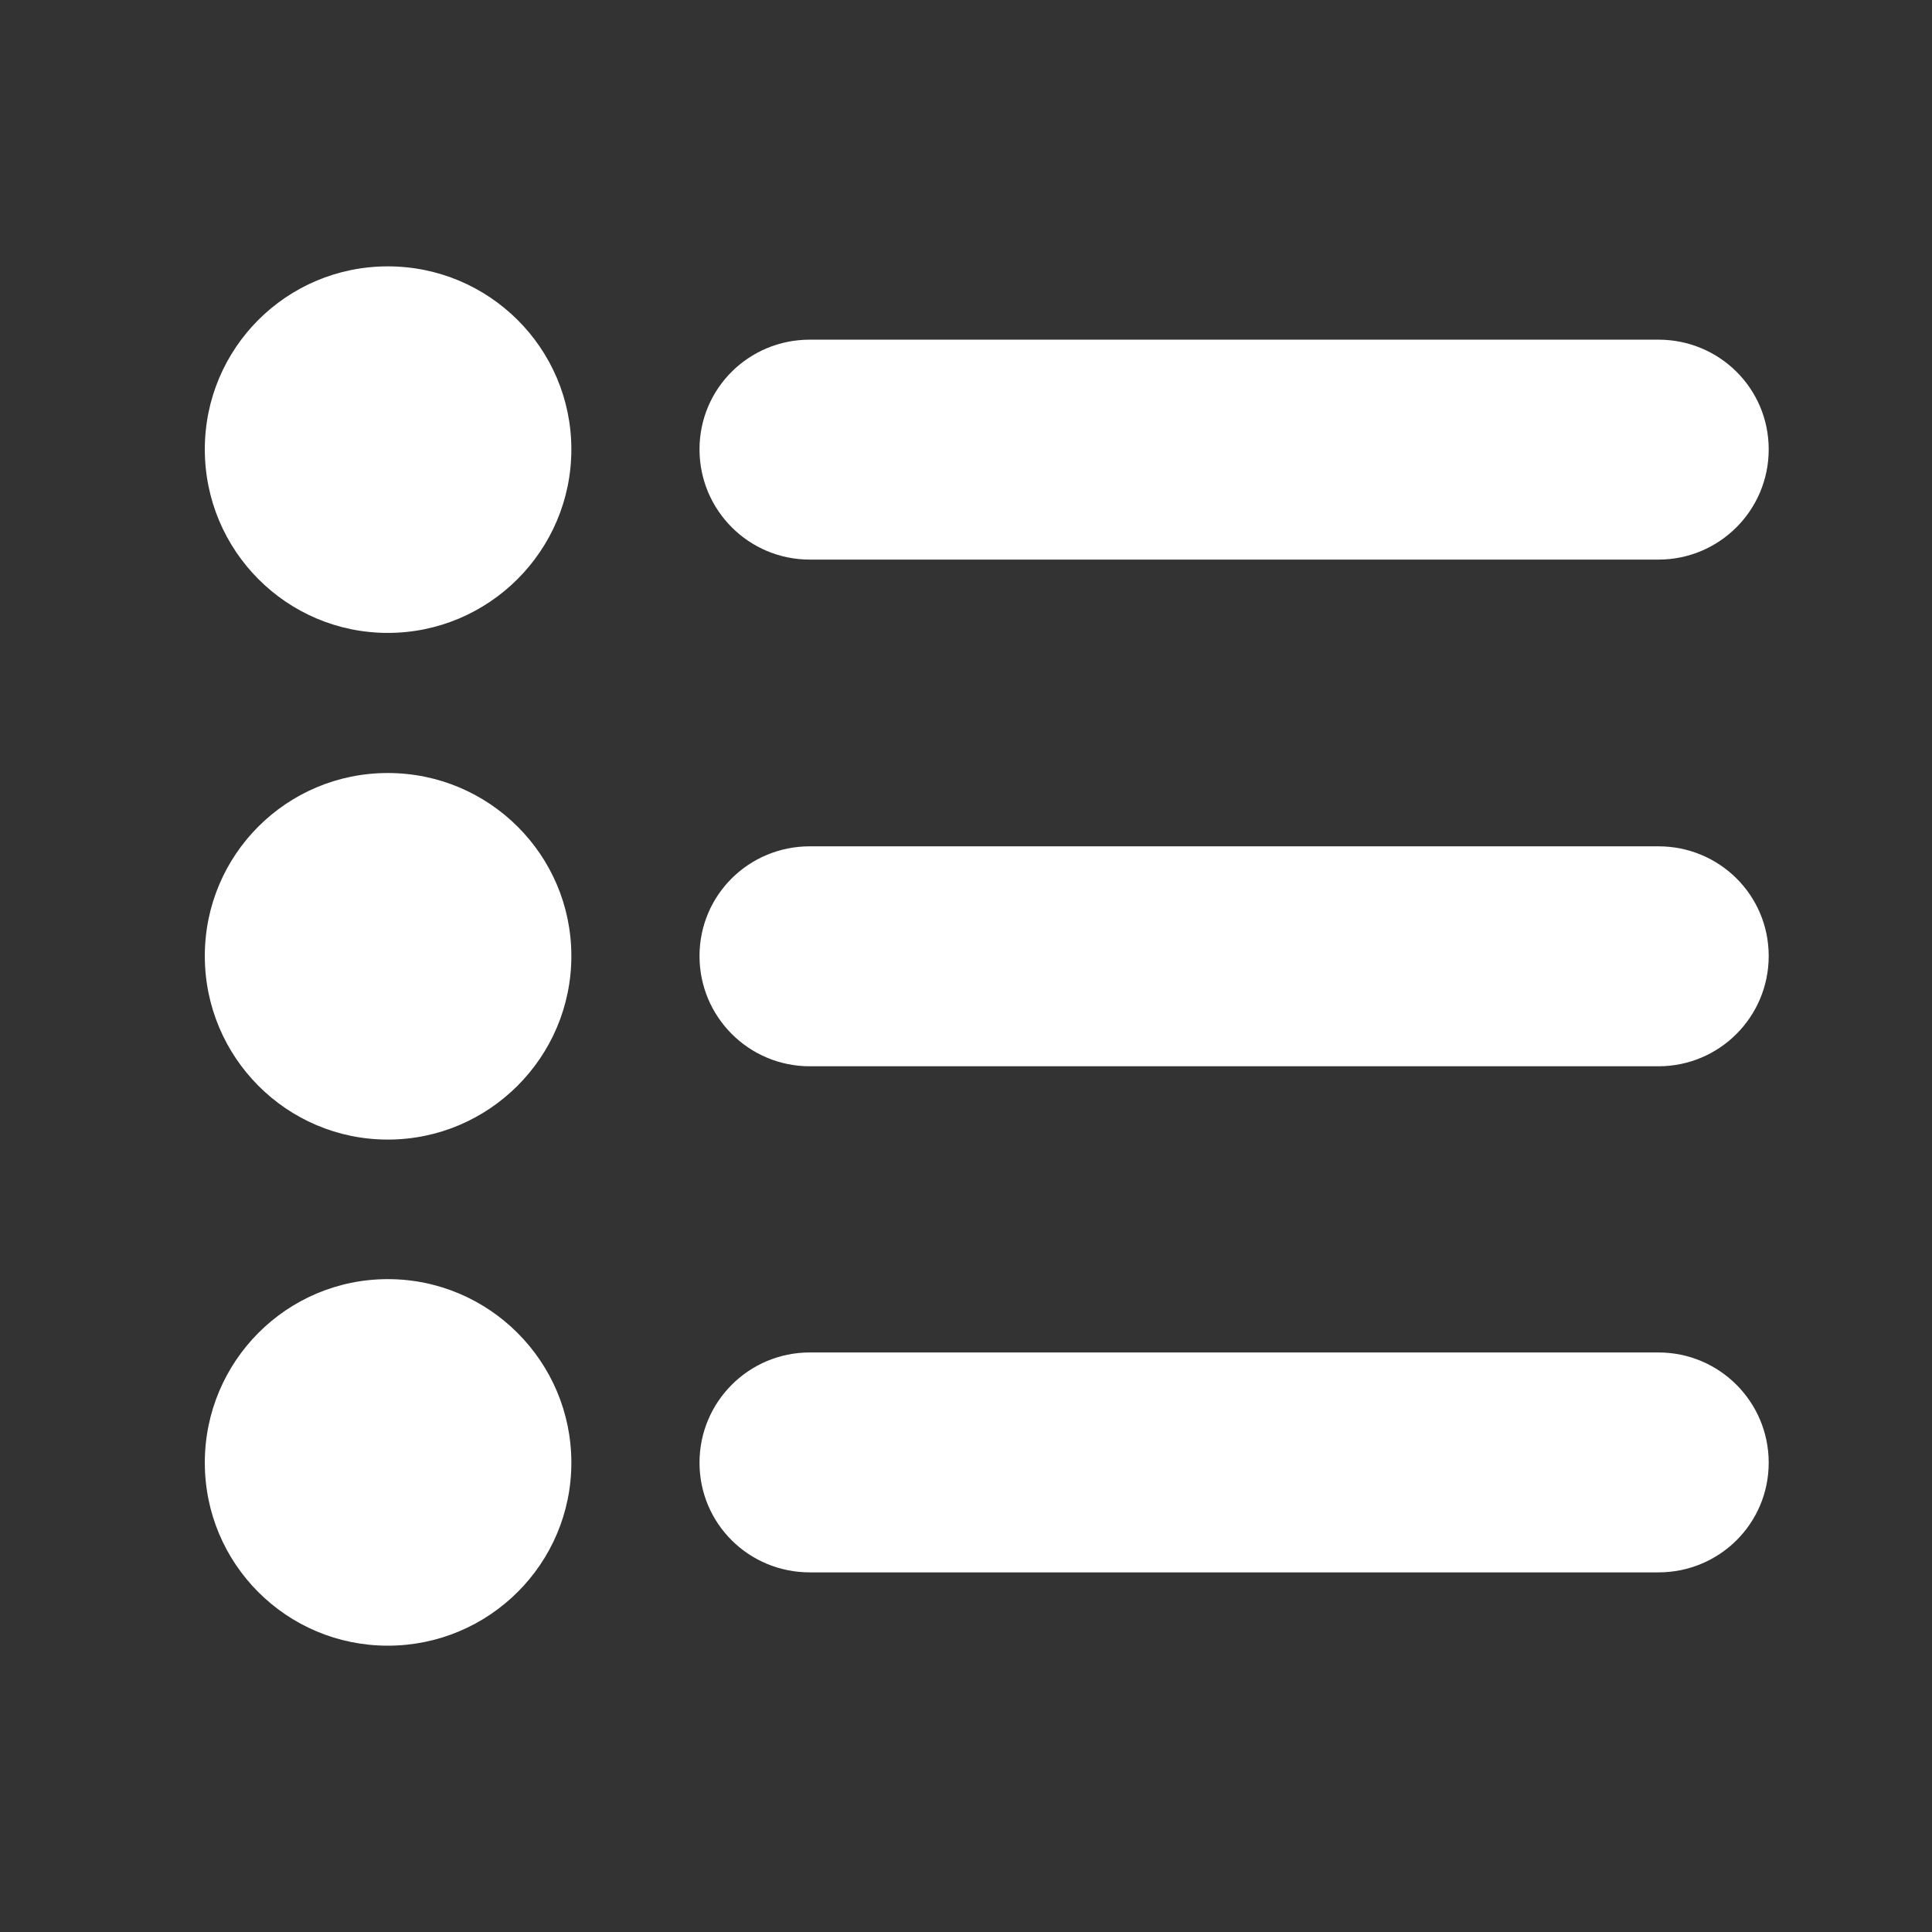 <?xml version="1.0" encoding="utf-8"?>
<!-- Generator: Adobe Illustrator 16.0.0, SVG Export Plug-In . SVG Version: 6.00 Build 0)  -->
<!DOCTYPE svg PUBLIC "-//W3C//DTD SVG 1.1//EN" "http://www.w3.org/Graphics/SVG/1.1/DTD/svg11.dtd">
<svg version="1.1" id="Livello_1" xmlns="http://www.w3.org/2000/svg" xmlns:xlink="http://www.w3.org/1999/xlink" x="0px" y="0px"
	 width="90px" height="90px" viewBox="0 0 90 90" enable-background="new 0 0 90 90" xml:space="preserve">
<rect x="0" y="0" width="90" height="90" fill="#333333" stroke="none"/>
<path fill="#FFFFFF" d="M18.066,12.408c-4.716,0-8.525,3.81-8.525,8.525c0,4.715,3.81,8.55,8.525,8.55s8.55-3.835,8.55-8.55
	C26.616,16.218,22.782,12.408,18.066,12.408z M37.722,15.823c-2.839,0-5.136,2.272-5.136,5.11c0,2.837,2.297,5.135,5.136,5.135
	h39.535c2.839,0,5.136-2.298,5.136-5.135c0-2.838-2.297-5.11-5.136-5.11H37.722z M18.066,36.01c-4.716,0-8.525,3.81-8.525,8.525
	c0,4.715,3.81,8.551,8.525,8.551s8.55-3.836,8.55-8.551C26.616,39.82,22.782,36.01,18.066,36.01z M37.722,39.425
	c-2.839,0-5.136,2.272-5.136,5.11s2.297,5.136,5.136,5.136h39.535c2.839,0,5.136-2.298,5.136-5.136s-2.297-5.11-5.136-5.11H37.722z
	 M18.066,59.587c-4.716,0-8.525,3.835-8.525,8.55c0,4.717,3.81,8.525,8.525,8.525s8.55-3.809,8.55-8.525
	C26.616,63.422,22.782,59.587,18.066,59.587z M37.722,63.003c-2.839,0-5.136,2.297-5.136,5.134c0,2.839,2.297,5.11,5.136,5.11
	h39.535c2.839,0,5.136-2.271,5.136-5.11c0-2.837-2.297-5.134-5.136-5.134H37.722z"/>
</svg>
